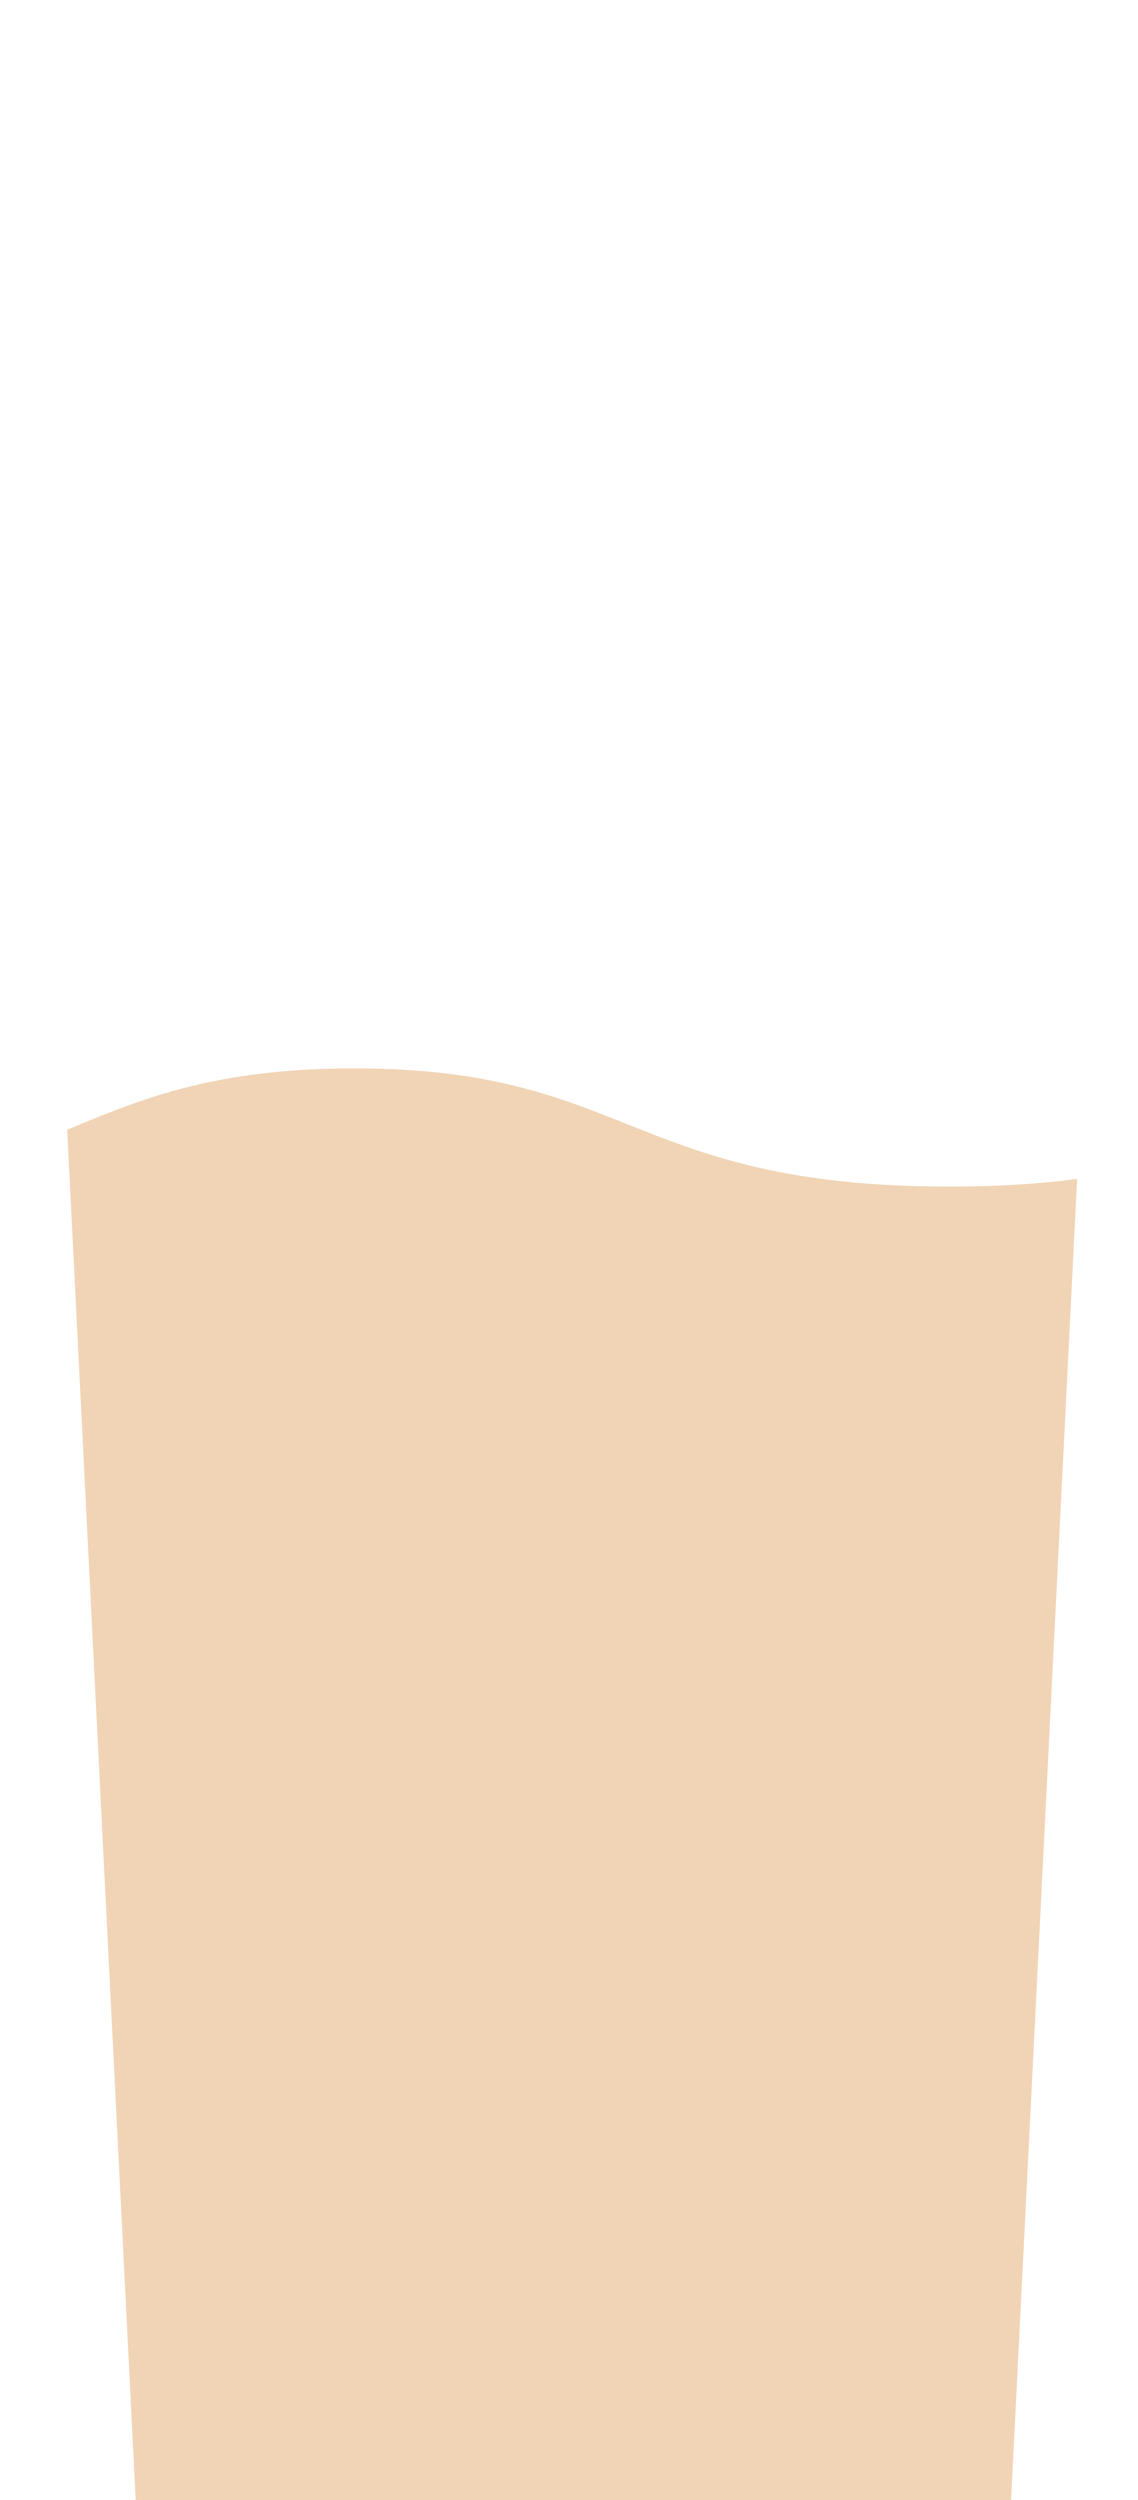 <?xml version="1.0" encoding="UTF-8"?>
<svg width="260px" height="571px" viewBox="0 0 260 571" version="1.1" xmlns="http://www.w3.org/2000/svg" xmlns:xlink="http://www.w3.org/1999/xlink">
    <title>Group</title>
    <g id="Page-2" stroke="none" stroke-width="1" fill="none" fill-rule="evenodd">
        <g id="Group" fill-rule="nonzero">
            <path d="M81,244 C143.833,244 144,271 217,271 C228.347,271 237.858,270.348 246.092,269.246 L231,571 L31,571 L15.351,258.003 L20.368,255.931 C35.523,249.743 52.023,244 81,244 Z" id="tea" fill="#F0D4B5"></path>
        </g>
    </g>
</svg>